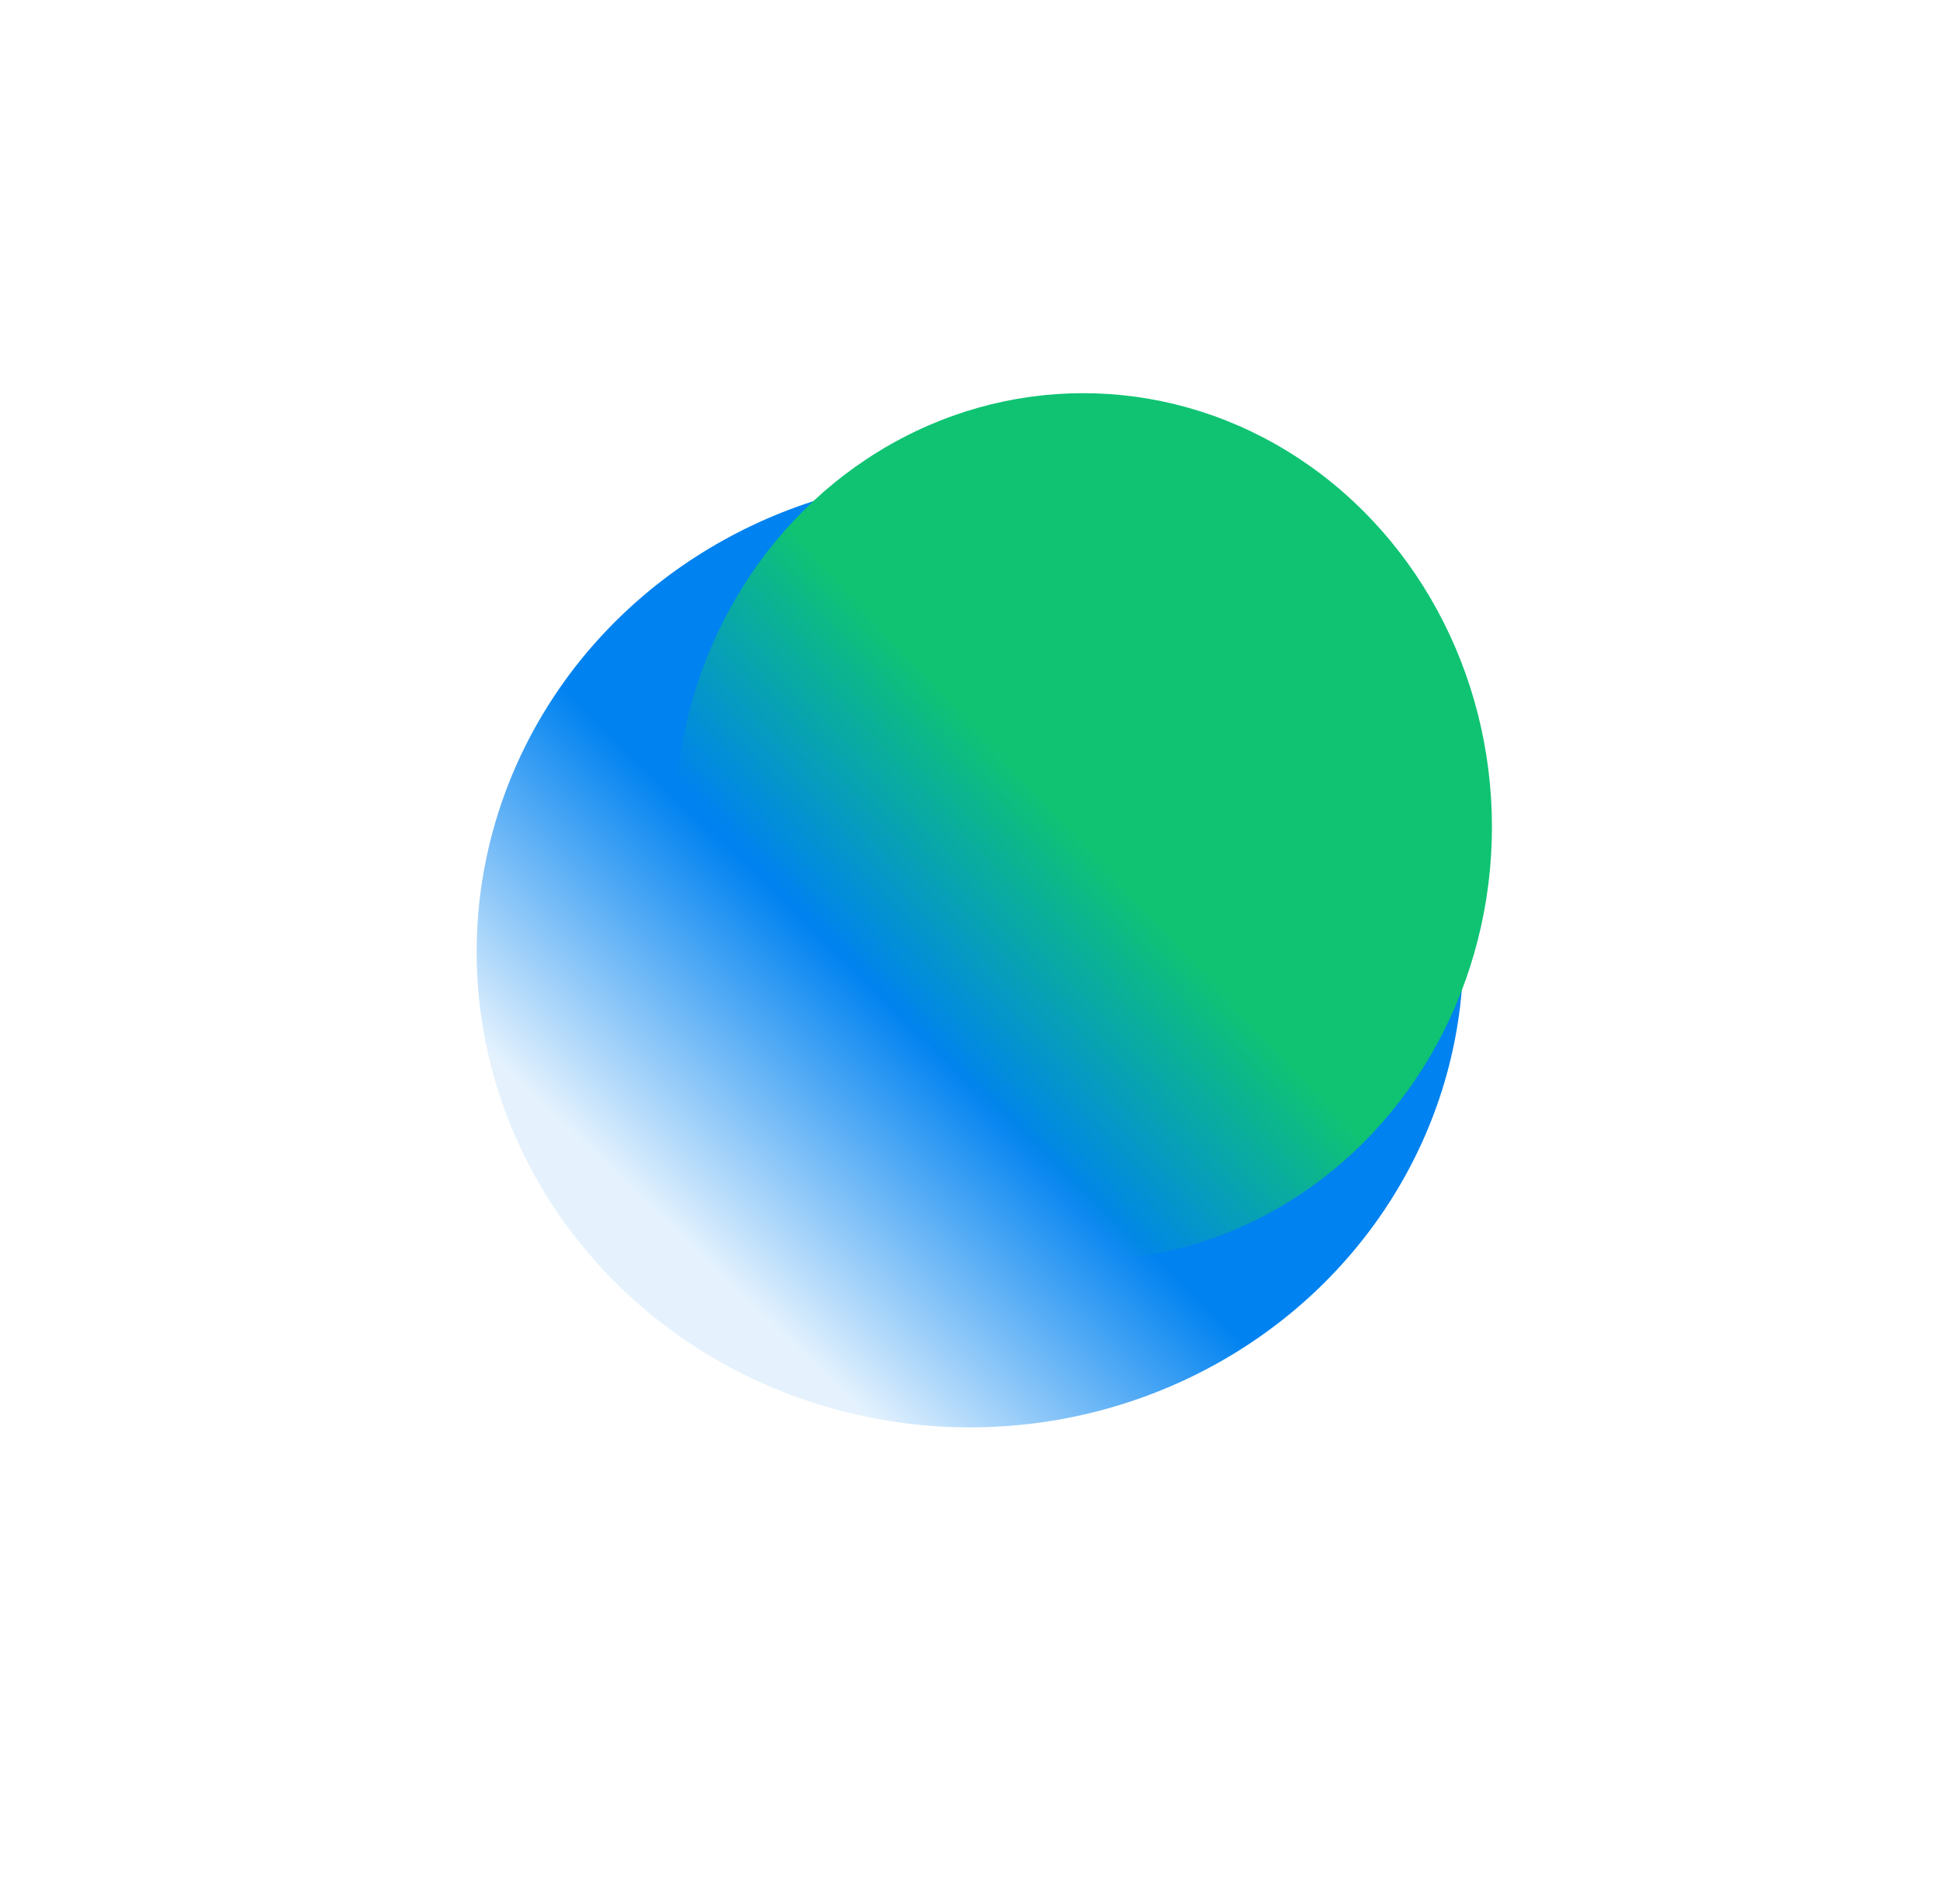 <svg width="814" height="799" fill="none" xmlns="http://www.w3.org/2000/svg"><g filter="url(#a)"><ellipse cx="407" cy="399.5" rx="207" ry="199.5" fill="url(#b)"/></g><g filter="url(#c)"><ellipse cx="454.5" cy="347" rx="171.5" ry="182" fill="url(#d)"/></g><defs><linearGradient id="b" x1="280.616" y1="515.29" x2="372.468" y2="419.61" gradientUnits="userSpaceOnUse"><stop stop-color="#0082F0" stop-opacity=".1"/><stop offset="1" stop-color="#0082F0"/></linearGradient><linearGradient id="d" x1="364" y1="413" x2="442.36" y2="339.659" gradientUnits="userSpaceOnUse"><stop stop-color="#0FC373" stop-opacity="0"/><stop offset="1" stop-color="#0FC373"/></linearGradient><filter id="a" x="0" y="0" width="814" height="799" filterUnits="userSpaceOnUse" color-interpolation-filters="sRGB"><feFlood flood-opacity="0" result="BackgroundImageFix"/><feBlend in="SourceGraphic" in2="BackgroundImageFix" result="shape"/><feGaussianBlur stdDeviation="100" result="effect1_foregroundBlur_765_183296"/></filter><filter id="c" x="151" y="33" width="607" height="628" filterUnits="userSpaceOnUse" color-interpolation-filters="sRGB"><feFlood flood-opacity="0" result="BackgroundImageFix"/><feBlend in="SourceGraphic" in2="BackgroundImageFix" result="shape"/><feGaussianBlur stdDeviation="66" result="effect1_foregroundBlur_765_183296"/></filter></defs></svg>